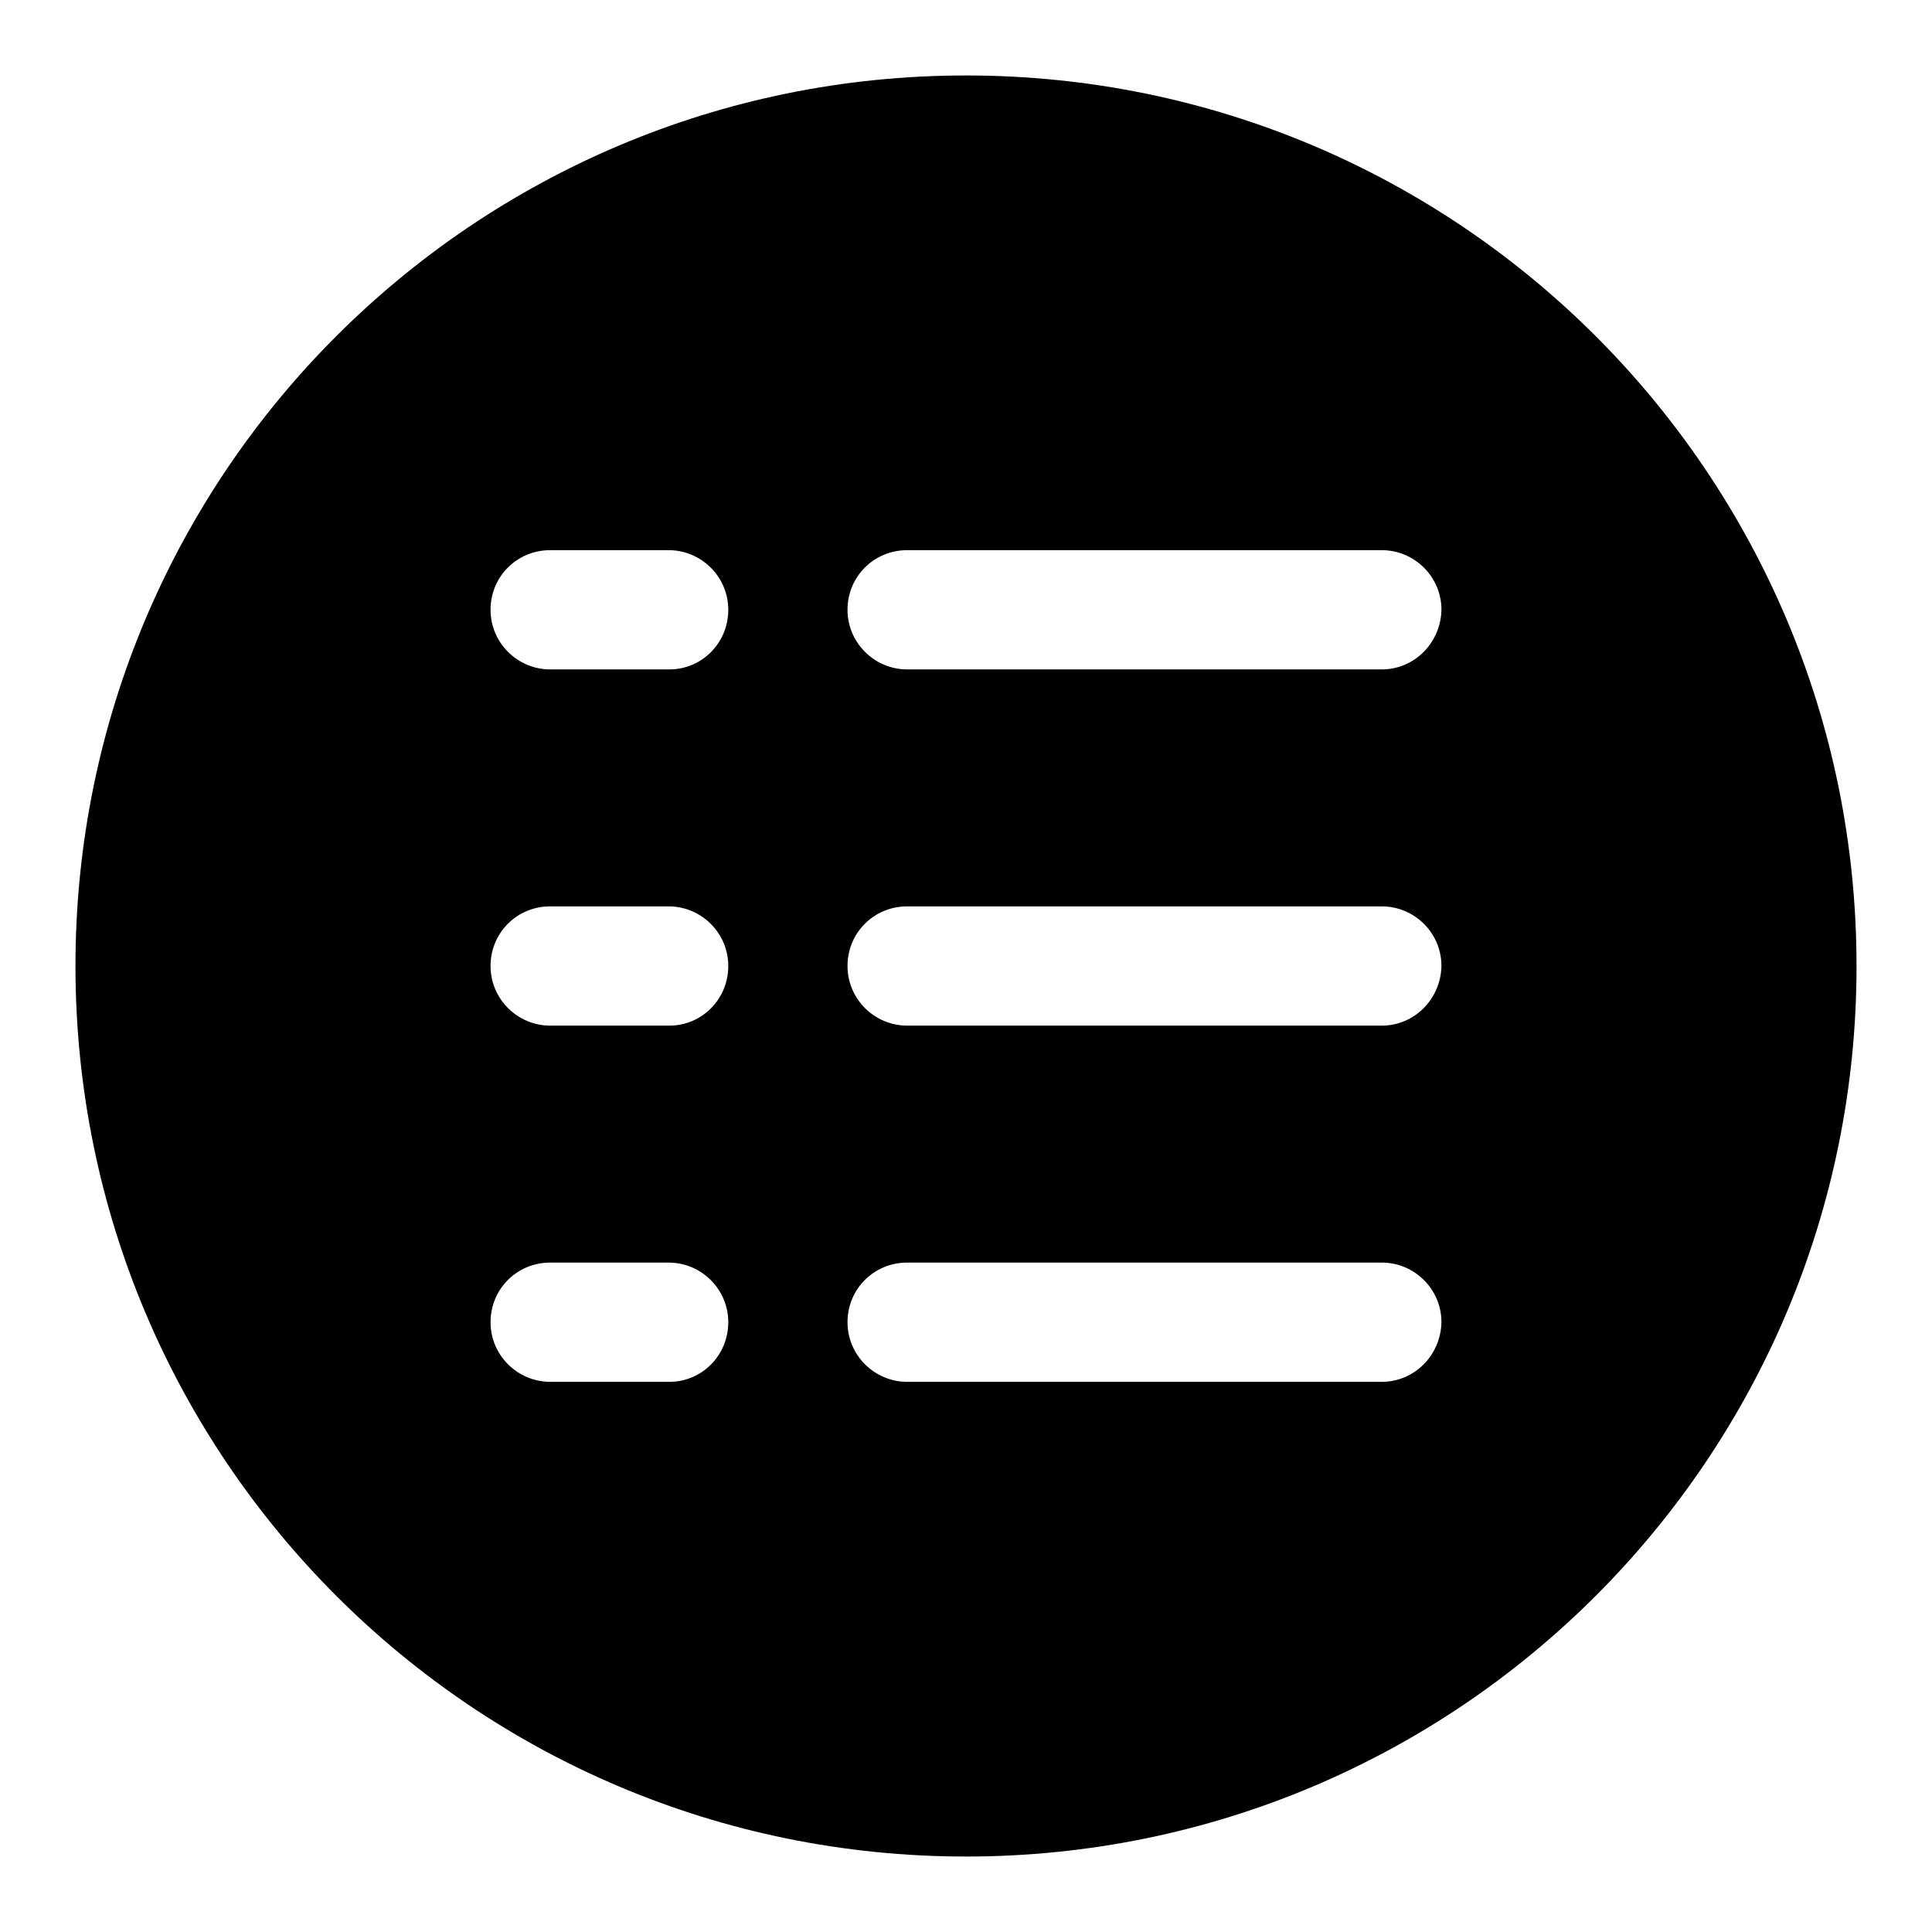<?xml version="1.0" encoding="utf-8"?>
<!-- Svg Vector Icons : http://www.onlinewebfonts.com/icon -->
<!DOCTYPE svg PUBLIC "-//W3C//DTD SVG 1.1//EN" "http://www.w3.org/Graphics/SVG/1.1/DTD/svg11.dtd">
<svg version="1.1" xmlns="http://www.w3.org/2000/svg" xmlns:xlink="http://www.w3.org/1999/xlink" x="0px" y="0px" viewBox="0 0 256 256" enable-background="new 0 0 256 256" xml:space="preserve">
<g><g><path fill="#000000" d="M128,10C62.8,10,10,62.8,10,128c0,65.2,52.8,118,118,118c65.2,0,118-52.8,118-118C246,62.8,193.2,10,128,10z M88.7,183.1H72.9c-4.3,0-7.9-3.5-7.9-7.9c0-4.4,3.5-7.9,7.9-7.9h15.7c4.3,0,7.9,3.5,7.9,7.9C96.5,179.6,93,183.1,88.7,183.1z M88.7,135.9H72.9c-4.3,0-7.9-3.5-7.9-7.9c0-4.4,3.5-7.9,7.9-7.9h15.7c4.3,0,7.9,3.5,7.9,7.9C96.5,132.4,93,135.9,88.7,135.9z M88.7,88.7H72.9c-4.3,0-7.9-3.5-7.9-7.9c0-4.4,3.5-7.9,7.9-7.9h15.7c4.3,0,7.9,3.5,7.9,7.9C96.5,85.2,93,88.7,88.7,88.7z M183.1,183.1h-62.9c-4.3,0-7.9-3.5-7.9-7.9c0-4.4,3.5-7.9,7.9-7.9h62.9c4.3,0,7.9,3.5,7.9,7.9C190.9,179.6,187.4,183.1,183.1,183.1z M183.1,135.9h-62.9c-4.3,0-7.9-3.5-7.9-7.9c0-4.4,3.5-7.9,7.9-7.9h62.9c4.3,0,7.9,3.5,7.9,7.9C190.9,132.4,187.4,135.9,183.1,135.9z M183.1,88.7h-62.9c-4.3,0-7.9-3.5-7.9-7.9c0-4.4,3.5-7.9,7.9-7.9h62.9c4.3,0,7.9,3.5,7.9,7.9C190.9,85.2,187.4,88.7,183.1,88.7z"/></g></g>
</svg>